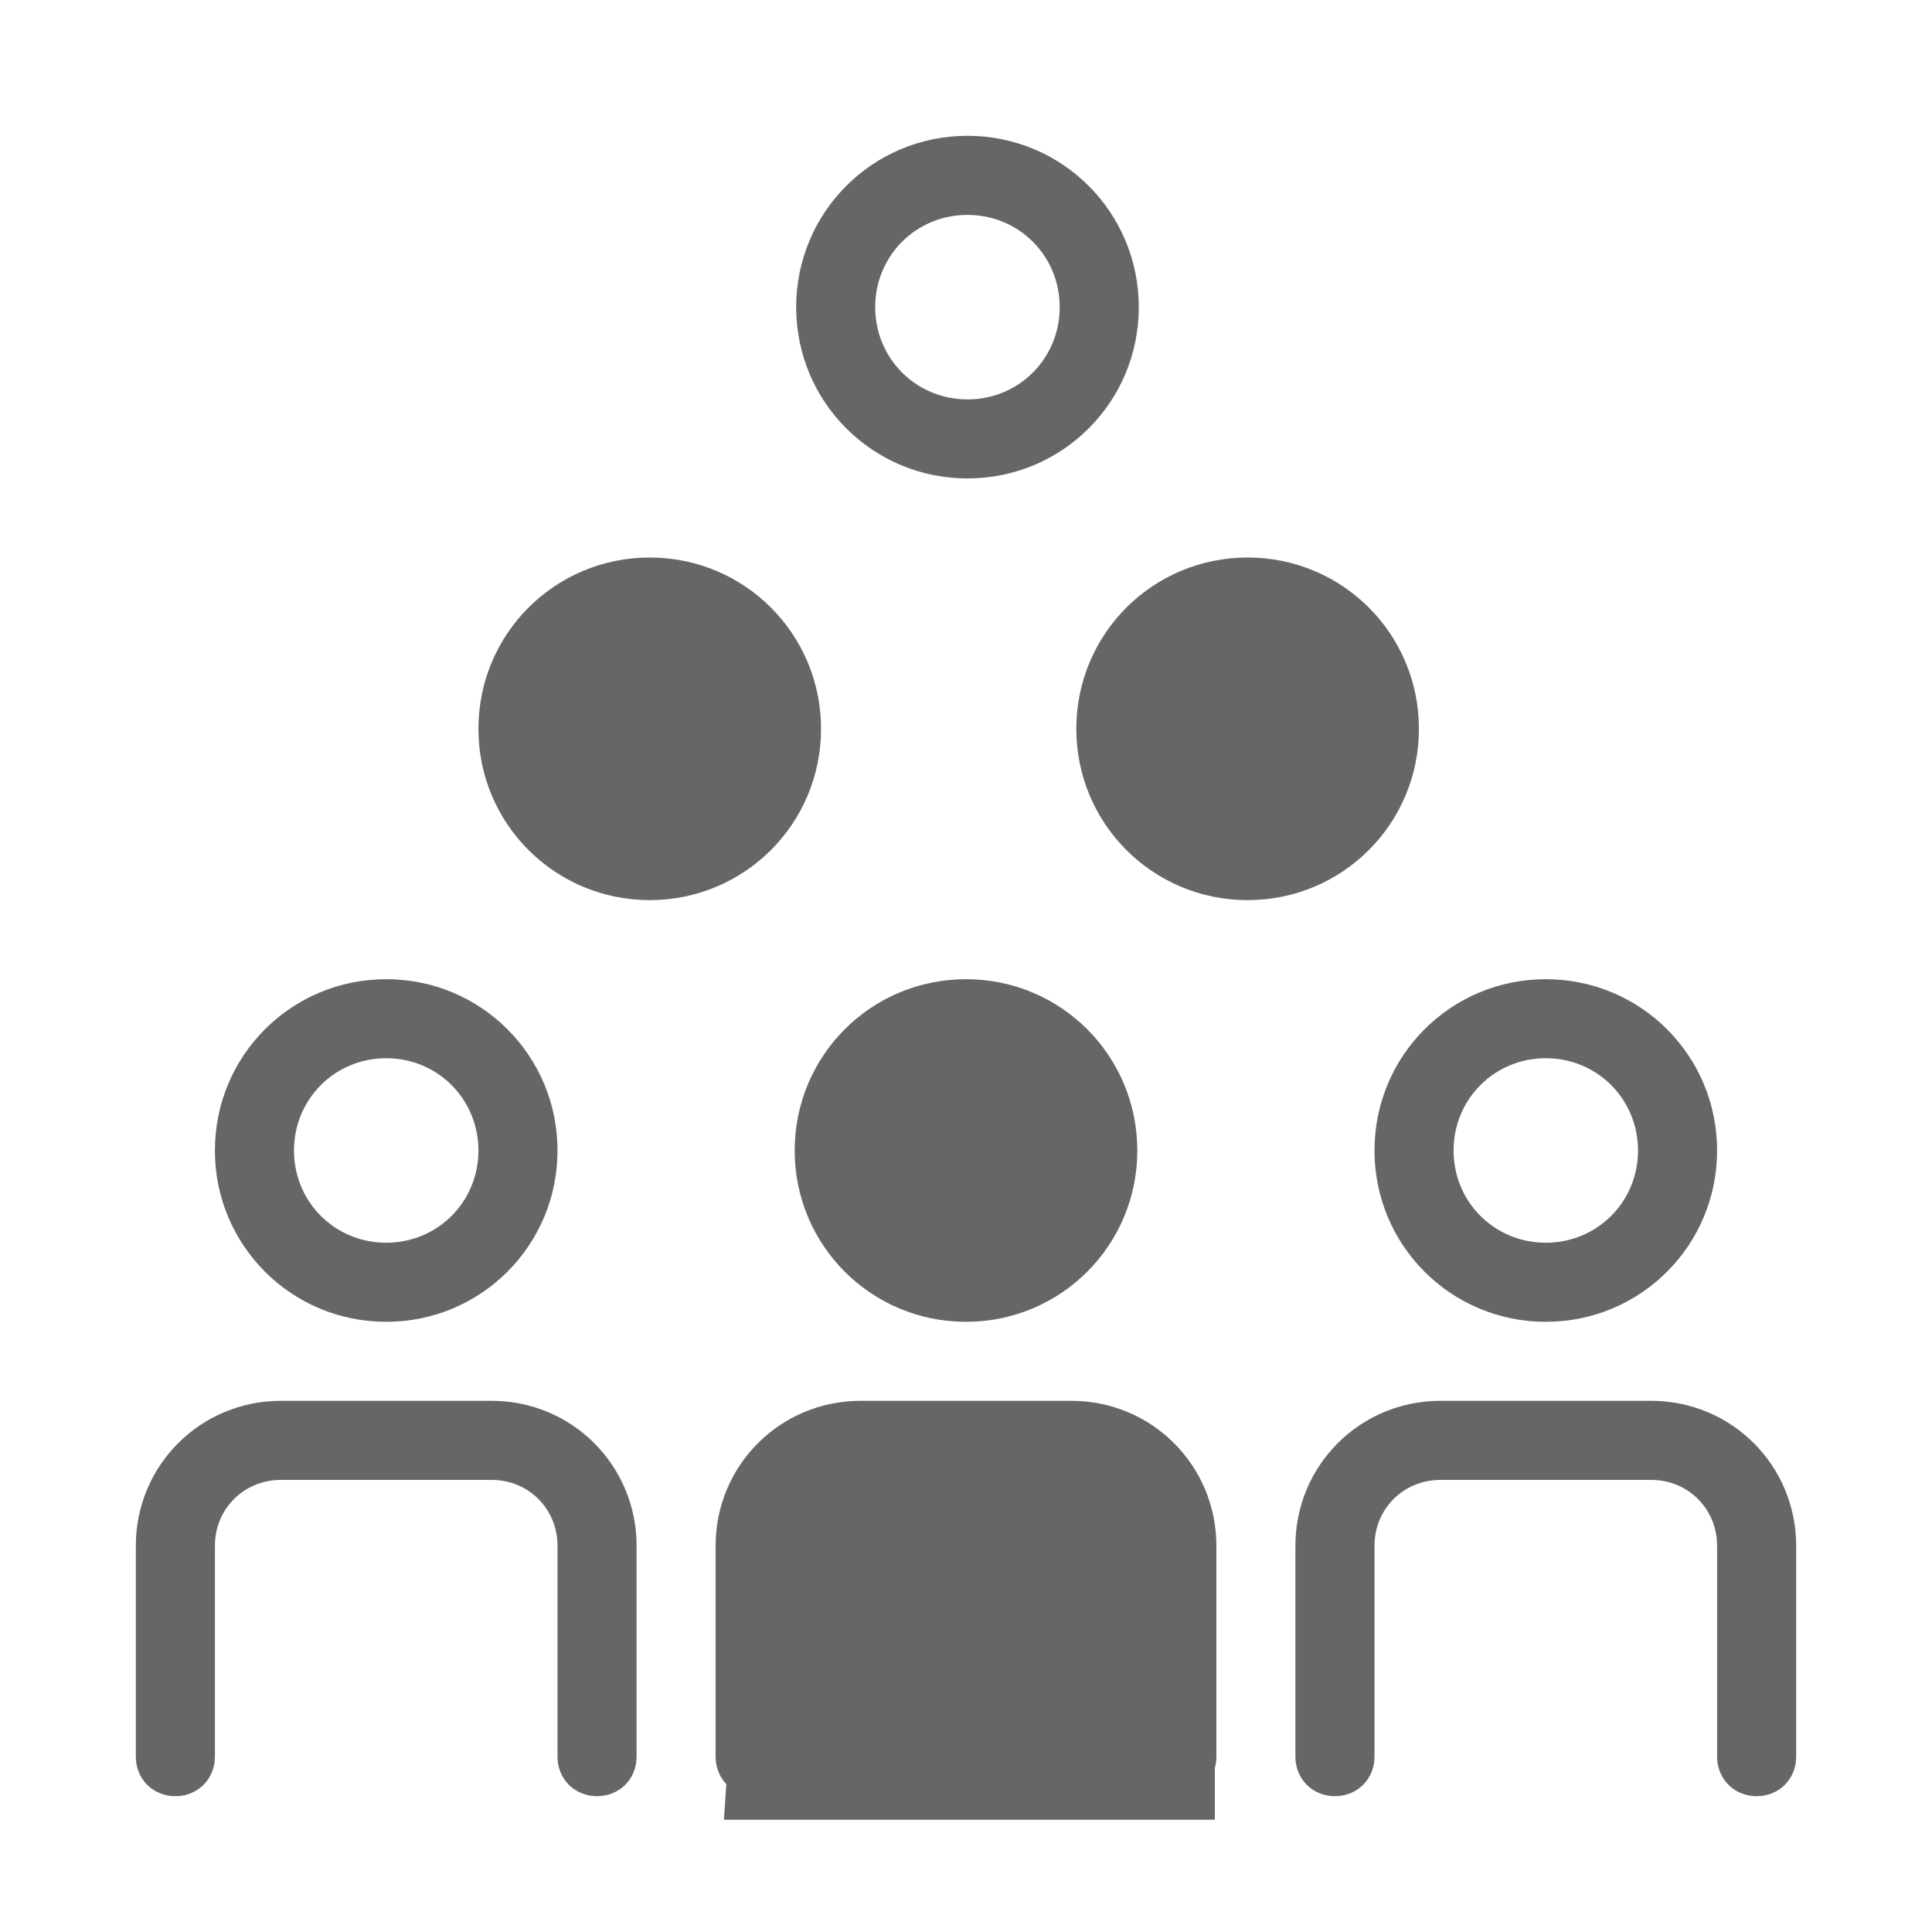 <svg width="30" height="30" viewBox="0 0 30 30" fill="none" xmlns="http://www.w3.org/2000/svg">
<path d="M2.723 27.891C3.071 27.891 3.337 27.625 3.337 27.277V24.003C3.337 23.43 3.787 22.98 4.36 22.98H7.634C8.207 22.98 8.657 23.43 8.657 24.003V27.277C8.657 27.625 8.923 27.891 9.271 27.891C9.619 27.891 9.885 27.625 9.885 27.277V24.003C9.885 22.755 8.882 21.752 7.634 21.752H4.36C3.112 21.752 2.109 22.755 2.109 24.003V27.277C2.109 27.625 2.375 27.891 2.723 27.891ZM3.337 17.865C3.337 19.338 4.524 20.525 5.997 20.525C7.47 20.525 8.657 19.338 8.657 17.865C8.657 16.391 7.47 15.205 5.997 15.205C4.524 15.205 3.337 16.391 3.337 17.865ZM7.429 17.865C7.429 18.663 6.795 19.297 5.997 19.297C5.199 19.297 4.565 18.663 4.565 17.865C4.565 17.067 5.199 16.432 5.997 16.432C6.795 16.432 7.429 17.067 7.429 17.865ZM18.274 27.891C18.622 27.891 18.888 27.625 18.888 27.277V24.003C18.888 22.755 17.885 21.752 16.637 21.752H13.363C12.115 21.752 11.112 22.755 11.112 24.003V27.277C11.112 27.625 11.378 27.891 11.726 27.891C12.074 27.891 12.34 27.625 12.34 27.277V24.003C12.34 23.43 12.79 22.98 13.363 22.98H16.637C17.21 22.98 17.66 23.43 17.66 24.003V27.277C17.66 27.625 17.926 27.891 18.274 27.891ZM17.66 17.865C17.66 16.391 16.473 15.205 15 15.205C13.527 15.205 12.34 16.391 12.34 17.865C12.34 19.338 13.527 20.525 15 20.525C16.473 20.525 17.66 19.338 17.66 17.865ZM13.568 17.865C13.568 17.067 14.202 16.432 15 16.432C15.798 16.432 16.432 17.067 16.432 17.865C16.432 18.663 15.798 19.297 15 19.297C14.202 19.297 13.568 18.663 13.568 17.865ZM25.64 21.752H22.366C21.118 21.752 20.115 22.755 20.115 24.003V27.277C20.115 27.625 20.381 27.891 20.729 27.891C21.077 27.891 21.343 27.625 21.343 27.277V24.003C21.343 23.43 21.793 22.98 22.366 22.98H25.64C26.213 22.98 26.663 23.43 26.663 24.003V27.277C26.663 27.625 26.929 27.891 27.277 27.891C27.625 27.891 27.891 27.625 27.891 27.277V24.003C27.891 22.755 26.888 21.752 25.64 21.752ZM24.003 20.525C25.476 20.525 26.663 19.338 26.663 17.865C26.663 16.391 25.476 15.205 24.003 15.205C22.53 15.205 21.343 16.391 21.343 17.865C21.343 19.338 22.53 20.525 24.003 20.525ZM24.003 16.432C24.801 16.432 25.435 17.067 25.435 17.865C25.435 18.663 24.801 19.297 24.003 19.297C23.205 19.297 22.571 18.663 22.571 17.865C22.571 17.067 23.205 16.432 24.003 16.432ZM7.429 11.317C7.429 12.79 8.616 13.977 10.089 13.977C11.562 13.977 12.749 12.79 12.749 11.317C12.749 9.844 11.562 8.657 10.089 8.657C8.616 8.657 7.429 9.844 7.429 11.317ZM11.522 11.317C11.522 12.115 10.887 12.749 10.089 12.749C9.291 12.749 8.657 12.115 8.657 11.317C8.657 10.519 9.291 9.885 10.089 9.885C10.887 9.885 11.522 10.519 11.522 11.317ZM22.033 11.317C22.033 9.844 20.846 8.657 19.373 8.657C17.899 8.657 16.713 9.844 16.713 11.317C16.713 12.79 17.899 13.977 19.373 13.977C20.846 13.977 22.033 12.79 22.033 11.317ZM17.94 11.317C17.94 10.519 18.575 9.885 19.373 9.885C20.171 9.885 20.805 10.519 20.805 11.317C20.805 12.115 20.171 12.749 19.373 12.749C18.575 12.749 17.94 12.115 17.94 11.317ZM12.363 4.769C12.363 6.243 13.55 7.429 15.023 7.429C16.496 7.429 17.683 6.243 17.683 4.769C17.683 3.296 16.496 2.109 15.023 2.109C13.55 2.109 12.363 3.296 12.363 4.769ZM16.455 4.769C16.455 5.567 15.821 6.202 15.023 6.202C14.225 6.202 13.59 5.567 13.59 4.769C13.59 3.971 14.225 3.337 15.023 3.337C15.821 3.337 16.455 3.971 16.455 4.769Z" fill="#666666"/>
<path d="M18.364 27.757H11.776C11.822 27.056 11.916 25.318 11.916 23.972C11.916 22.626 12.944 22.383 13.458 22.43H16.402C17.86 22.43 18.318 23.458 18.364 23.972V27.757Z" fill="#666666"/>
<path d="M11.776 27.757L11.277 27.724L11.241 28.257H11.776V27.757ZM18.364 27.757V28.257H18.864V27.757H18.364ZM18.364 23.972H18.864V23.949L18.862 23.927L18.364 23.972ZM13.458 22.43L13.413 22.928L13.435 22.93H13.458V22.43ZM11.776 28.257H18.364V27.257H11.776V28.257ZM18.864 27.757V23.972H17.864V27.757H18.864ZM18.862 23.927C18.83 23.571 18.664 23.077 18.276 22.665C17.874 22.238 17.261 21.93 16.402 21.93V22.93C17 22.93 17.345 23.135 17.548 23.351C17.766 23.582 17.852 23.858 17.866 24.017L18.862 23.927ZM16.402 21.93H13.458V22.93H16.402V21.93ZM13.503 21.932C13.16 21.901 12.649 21.962 12.209 22.268C11.739 22.594 11.416 23.153 11.416 23.972H12.416C12.416 23.445 12.607 23.209 12.779 23.089C12.982 22.949 13.242 22.912 13.413 22.928L13.503 21.932ZM11.416 23.972C11.416 25.301 11.323 27.027 11.277 27.724L12.274 27.79C12.322 27.085 12.416 25.334 12.416 23.972H11.416Z" fill="#666666"/>
<circle cx="15.14" cy="17.944" r="1.963" fill="#666666"/>
<circle cx="19.065" cy="10.934" r="1.963" fill="#666666"/>
<circle cx="9.813" cy="10.934" r="1.963" fill="#666666"/>
</svg>
